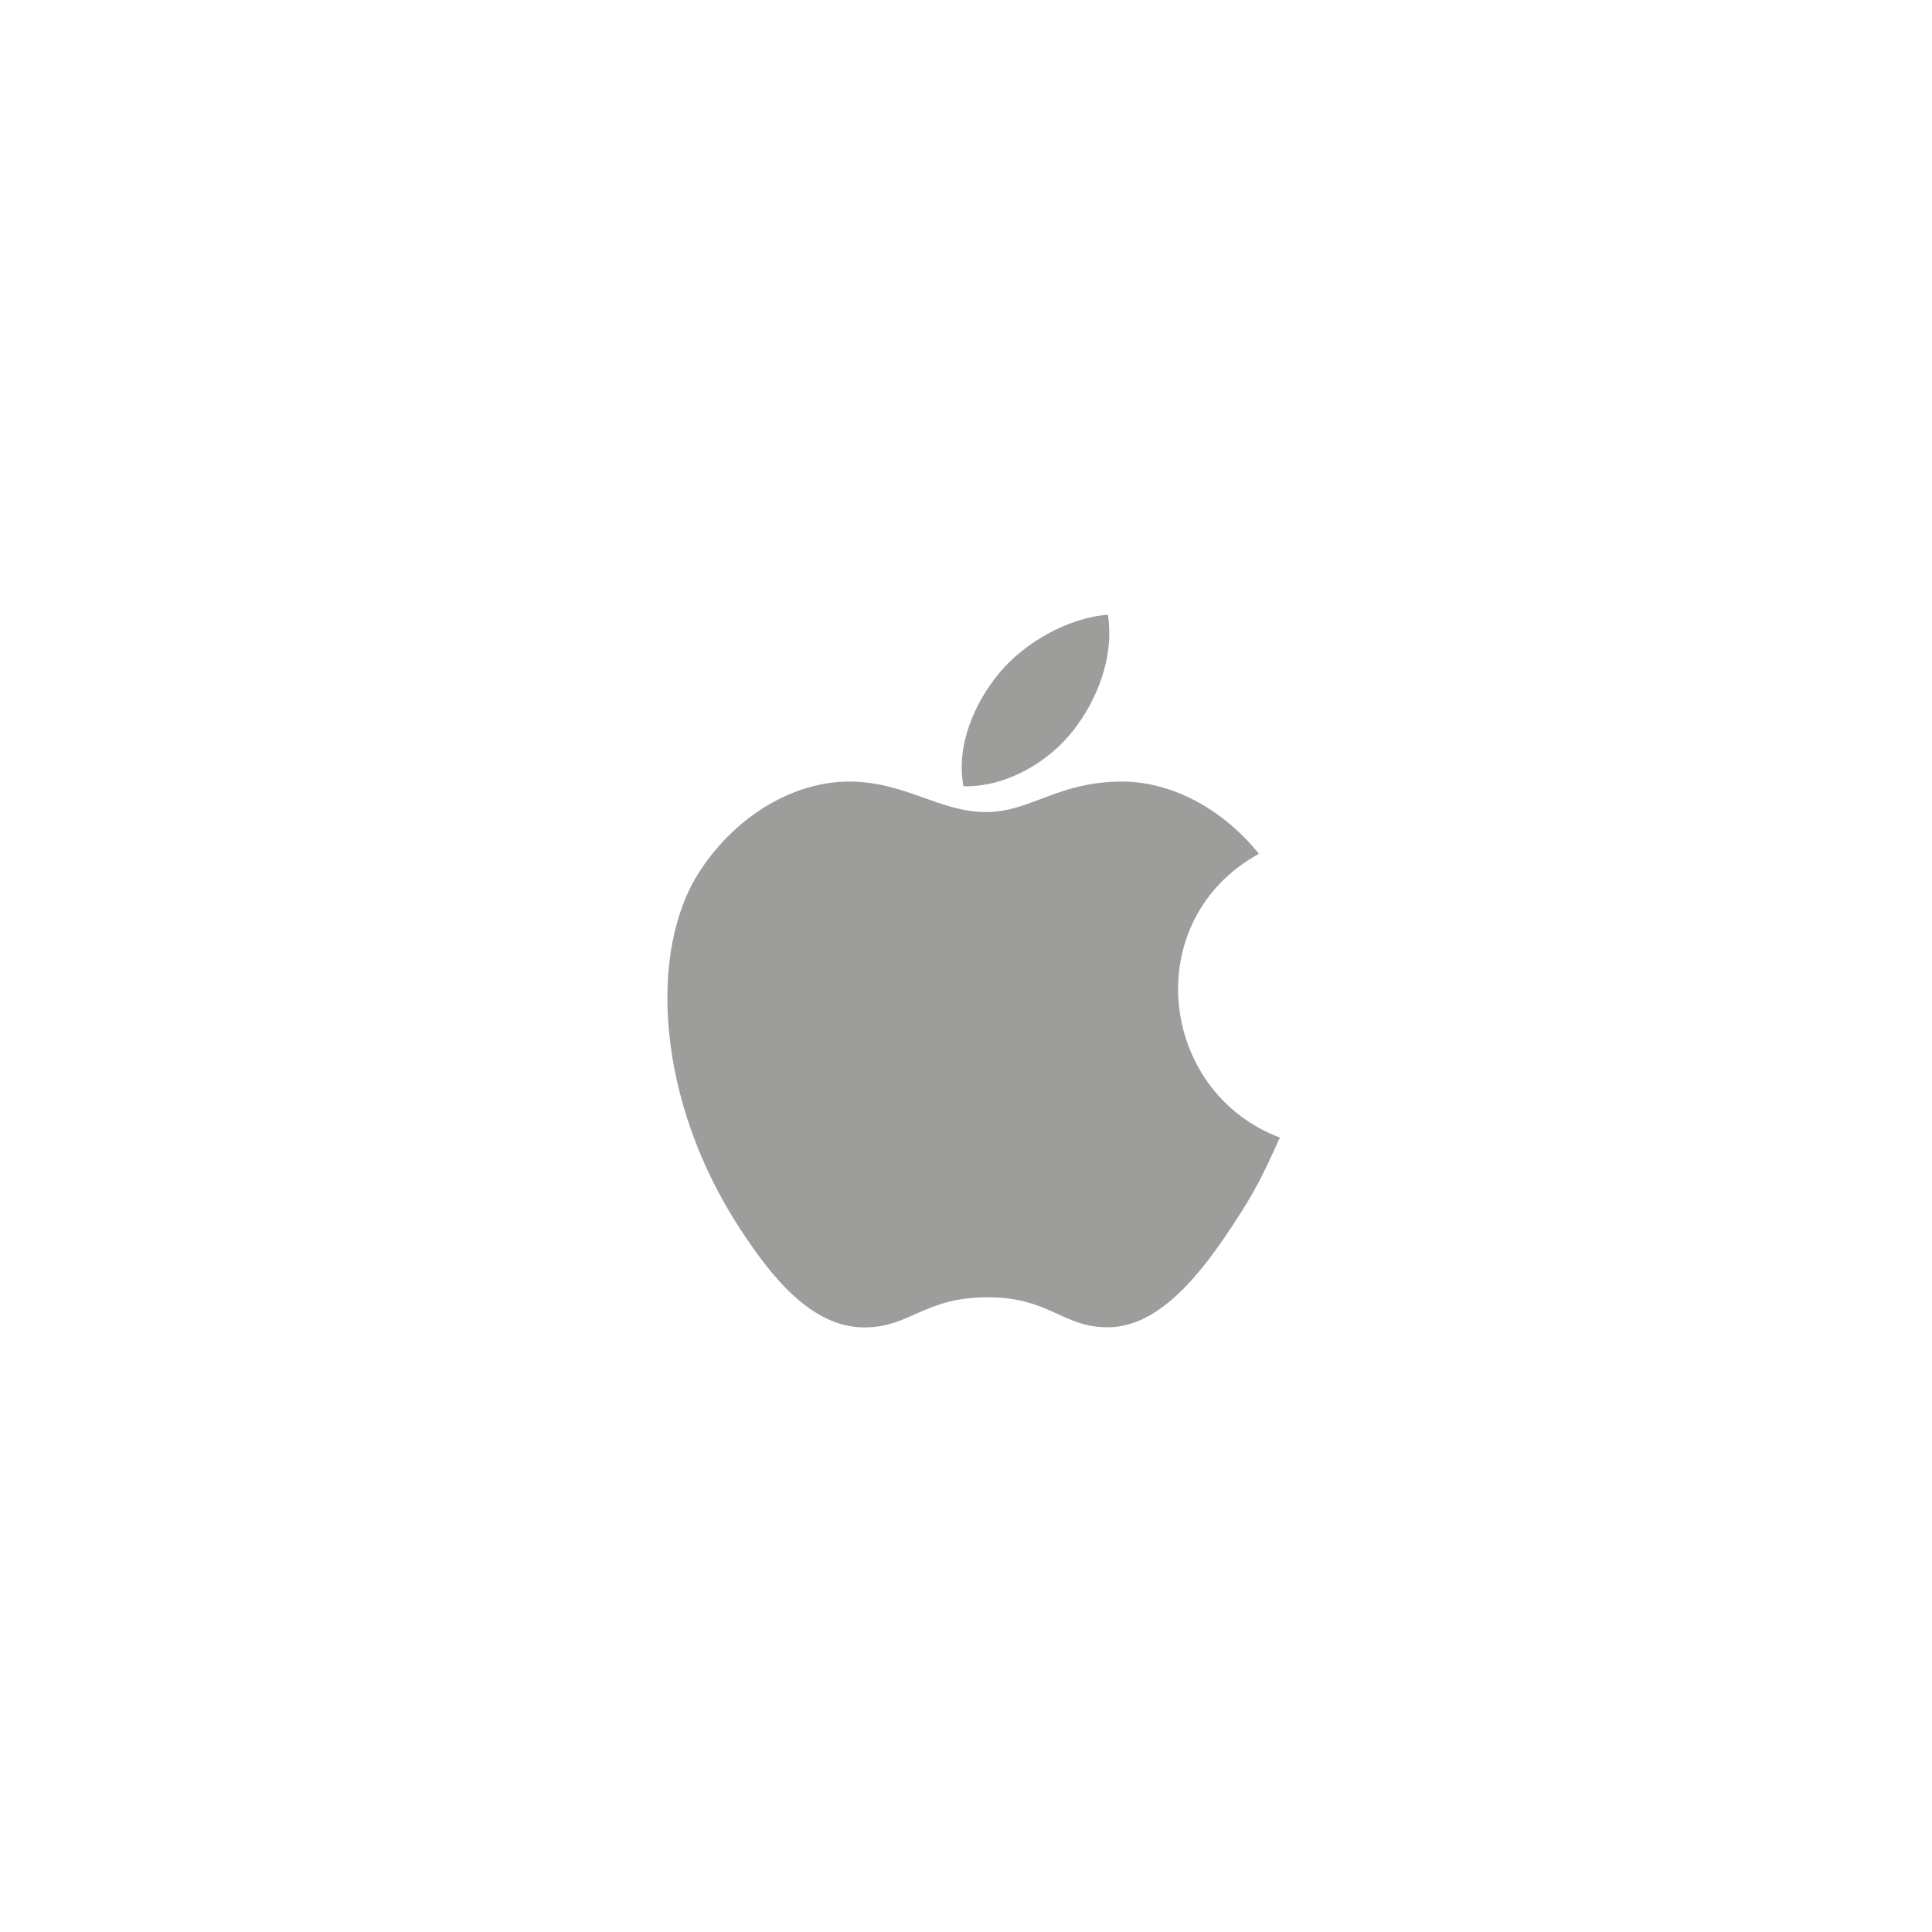 <?xml version="1.0" encoding="utf-8"?>
<!-- Generator: Adobe Illustrator 25.3.1, SVG Export Plug-In . SVG Version: 6.00 Build 0)  -->
<svg version="1.1" id="Layer_1" xmlns="http://www.w3.org/2000/svg" xmlns:xlink="http://www.w3.org/1999/xlink" x="0px" y="0px"
	 viewBox="0 0 150 150" style="enable-background:new 0 0 150 150;" xml:space="preserve">
<style type="text/css">
	.st0{fill:#9D9D9C;}
</style>
<g>
	<path class="st0" d="M99.37,88.32c-1.3,2.88-1.92,4.17-3.6,6.71c-2.33,3.56-5.62,7.98-9.7,8.02c-3.62,0.03-4.56-2.36-9.47-2.33
		c-4.92,0.03-5.94,2.37-9.57,2.34c-4.08-0.04-7.2-4.03-9.53-7.59c-6.53-9.94-7.21-21.6-3.19-27.8c2.86-4.41,7.38-6.99,11.62-6.99
		c4.32,0,7.04,2.37,10.61,2.37c3.47,0,5.58-2.37,10.57-2.37c3.78,0,7.78,2.06,10.63,5.61C88.41,71.42,89.93,84.76,99.37,88.32"/>
	<path class="st0" d="M83.33,56.71c1.82-2.33,3.19-5.62,2.69-8.98c-2.97,0.2-6.43,2.09-8.46,4.55c-1.84,2.23-3.36,5.54-2.76,8.76
		C78.04,61.14,81.39,59.21,83.33,56.71"/>
</g>
</svg>
